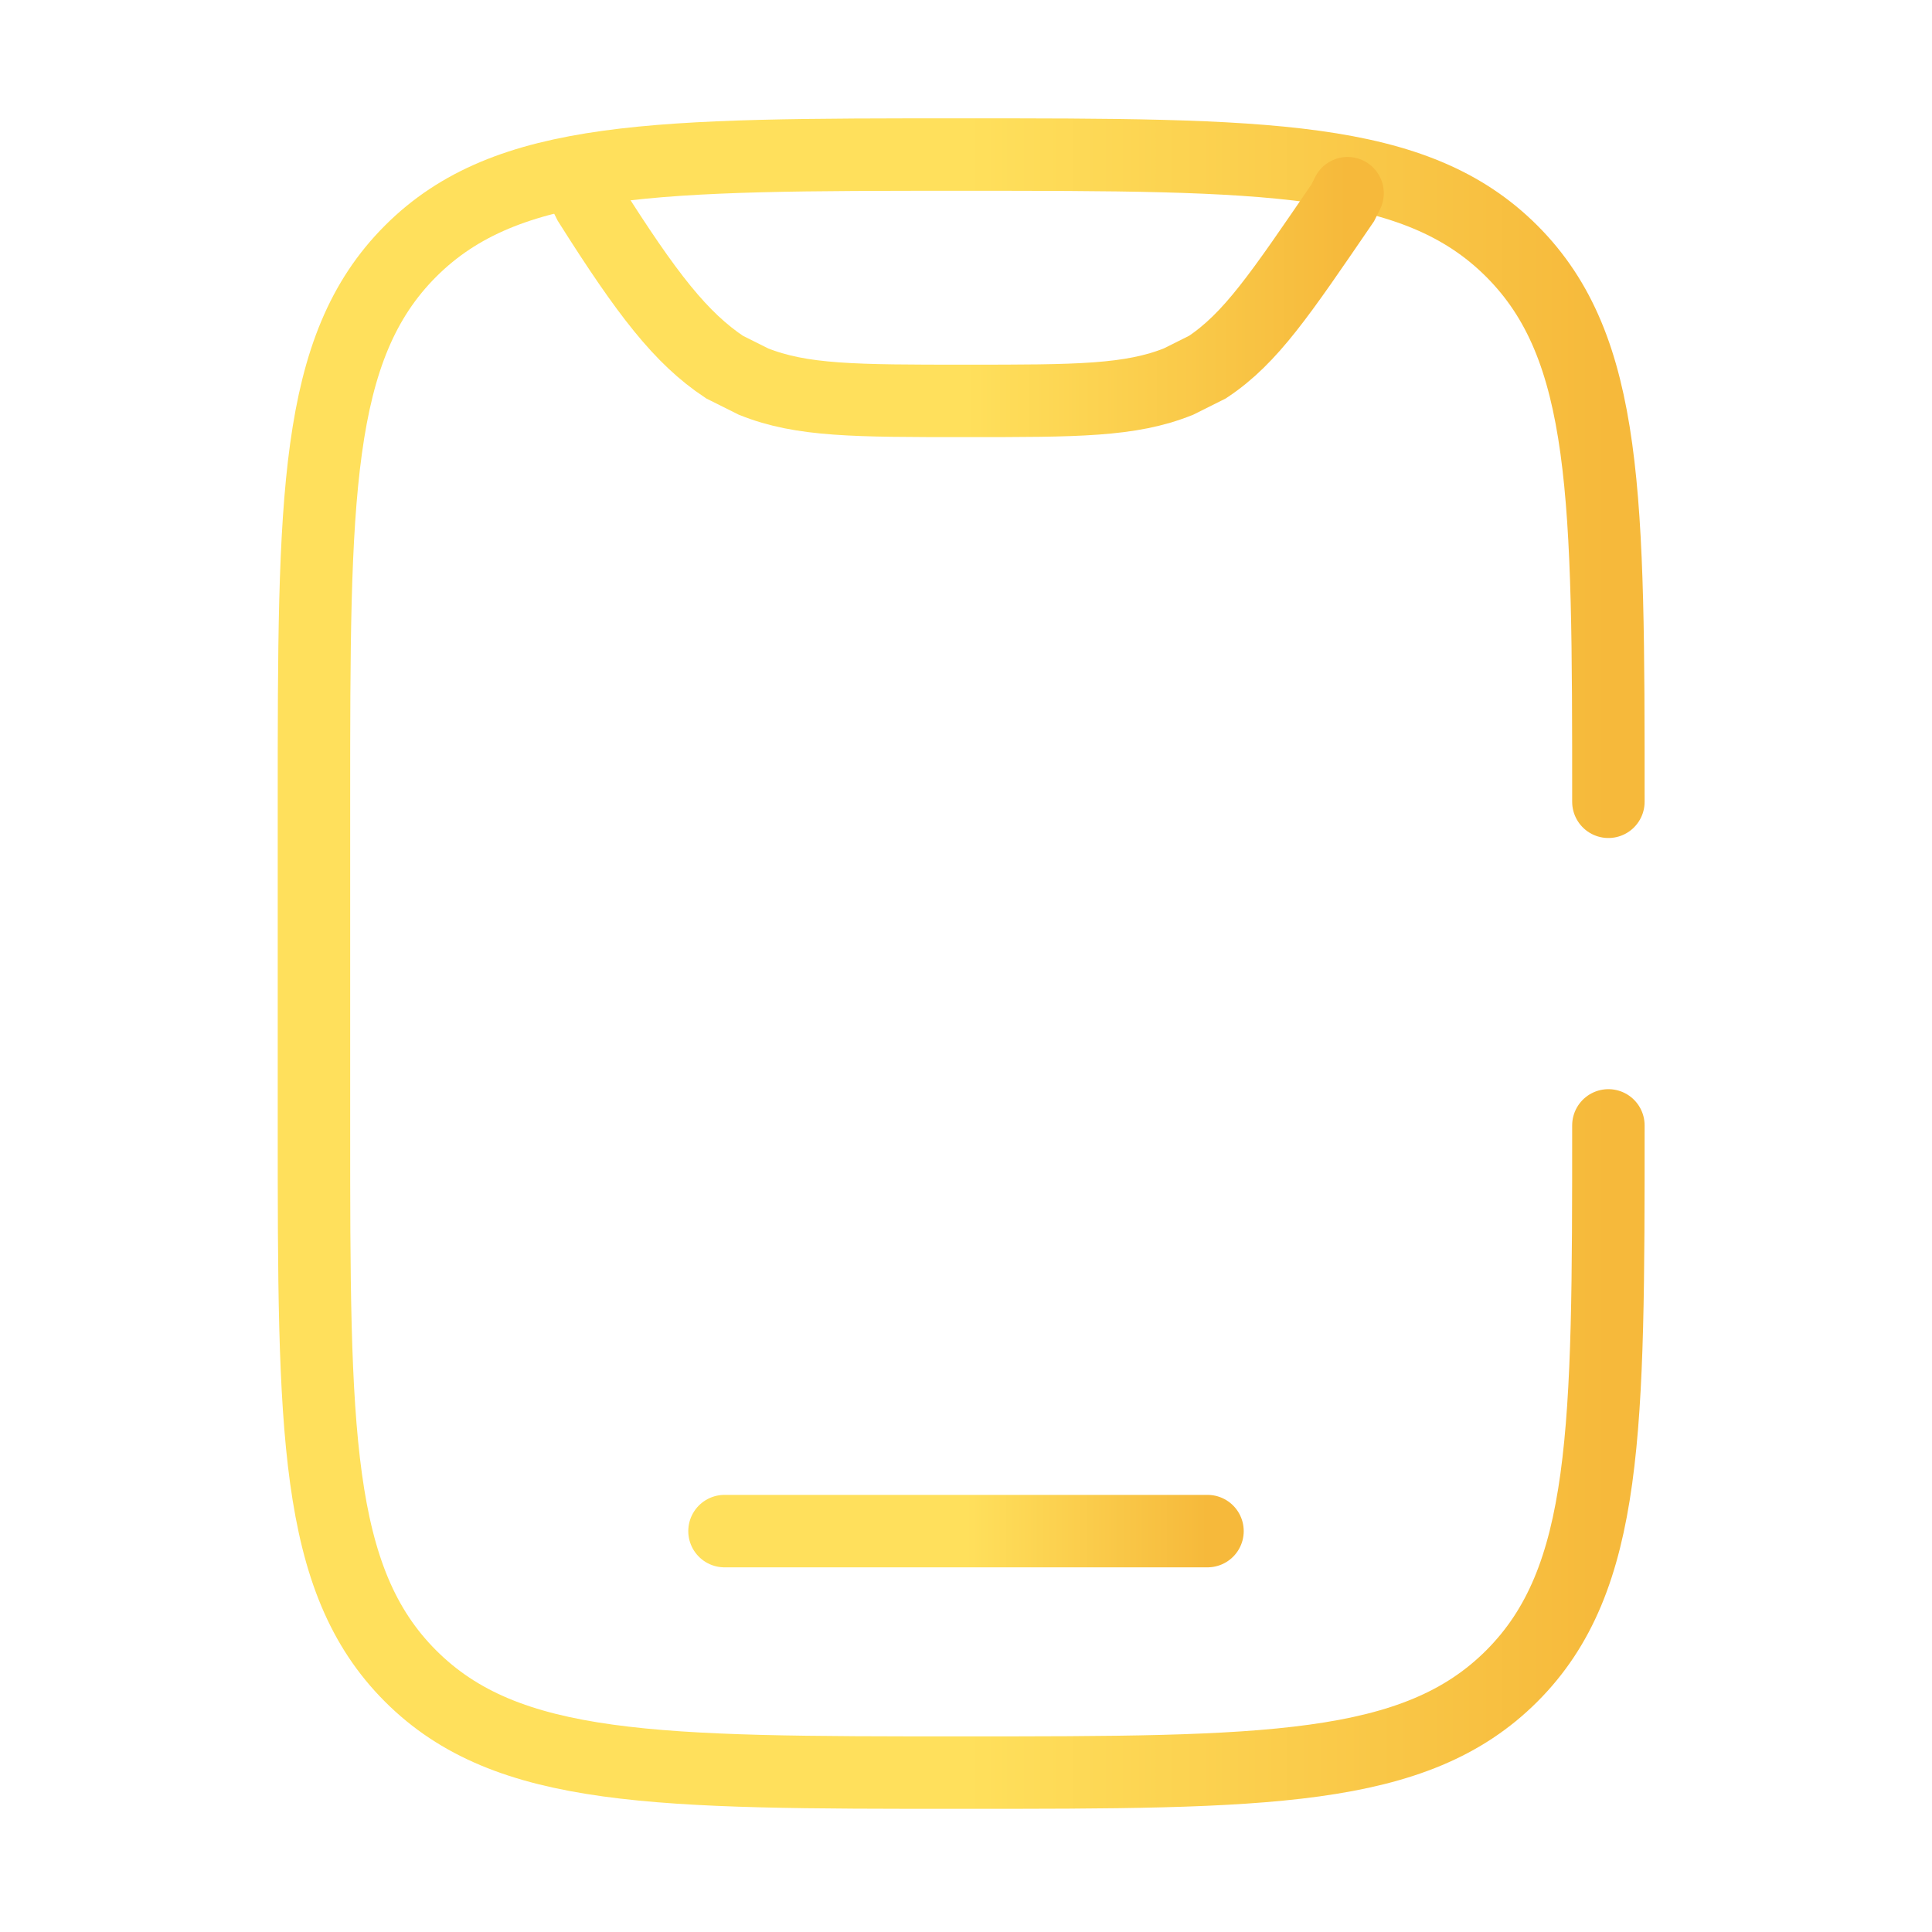 <?xml version="1.0" encoding="utf-8"?>
<!-- Generator: Adobe Illustrator 21.0.0, SVG Export Plug-In . SVG Version: 6.00 Build 0)  -->
<svg version="1.1" id="Layer_1" xmlns:v="https://vecta.io/nano"
	 xmlns="http://www.w3.org/2000/svg" xmlns:xlink="http://www.w3.org/1999/xlink" x="0px" y="0px" viewBox="0 0 40 40"
	 style="enable-background:new 0 0 40 40;" xml:space="preserve">
<style type="text/css">
	.st0{fill:none;stroke:url(#SVGID_1_);stroke-width:1.5;stroke-linecap:round;}
	.st1{fill:none;stroke:url(#SVGID_2_);stroke-width:1.5;stroke-linecap:round;}
	.st2{fill:none;stroke:url(#SVGID_3_);stroke-width:1.5;stroke-linecap:round;}
</style>
<g>
	
		<linearGradient id="SVGID_1_" gradientUnits="userSpaceOnUse" x1="6.664" y1="22" x2="33.331" y2="22" gradientTransform="matrix(1 0 0 -1 0 42)">
		<stop  offset="0" style="stop-color:#FFE05C"/>
		<stop  offset="0.5" style="stop-color:#FFE05C"/>
		<stop  offset="1" style="stop-color:#F6B93B"/>
	</linearGradient>
	<path class="st0" d="M33.3,23.3c0,6.3,0,9.4-2,11.4c-2,2-5.1,2-11.4,2s-9.4,0-11.4-2c-2-2-2-5.1-2-11.4v-6.7c0-6.3,0-9.4,2-11.4
		s5.1-2,11.4-2s9.4,0,11.4,2s2,5.1,2,11.4"/>
	
		<linearGradient id="SVGID_2_" gradientUnits="userSpaceOnUse" x1="15" y1="10.333" x2="25" y2="10.333" gradientTransform="matrix(1 0 0 -1 0 42)">
		<stop  offset="0" style="stop-color:#FFE05C"/>
		<stop  offset="0.5" style="stop-color:#FFE05C"/>
		<stop  offset="1" style="stop-color:#F6B93B"/>
	</linearGradient>
	<path class="st1" d="M25,31.7H15"/>
	
		<linearGradient id="SVGID_3_" gradientUnits="userSpaceOnUse" x1="12.086" y1="35.852" x2="27.913" y2="35.852" gradientTransform="matrix(1 0 0 -1 0 42)">
		<stop  offset="0" style="stop-color:#FFE05C"/>
		<stop  offset="0.5" style="stop-color:#FFE05C"/>
		<stop  offset="1" style="stop-color:#F6B93B"/>
	</linearGradient>
	<path class="st2" d="M27.9,4l-0.1,0.2C26.5,6.1,25.9,7,25,7.6c-0.2,0.1-0.4,0.2-0.6,0.3c-1,0.4-2.1,0.4-4.4,0.4s-3.4,0-4.4-0.4
		c-0.2-0.1-0.4-0.2-0.6-0.3c-0.9-0.6-1.6-1.5-2.8-3.4L12.1,4"/>
</g>
</svg>
